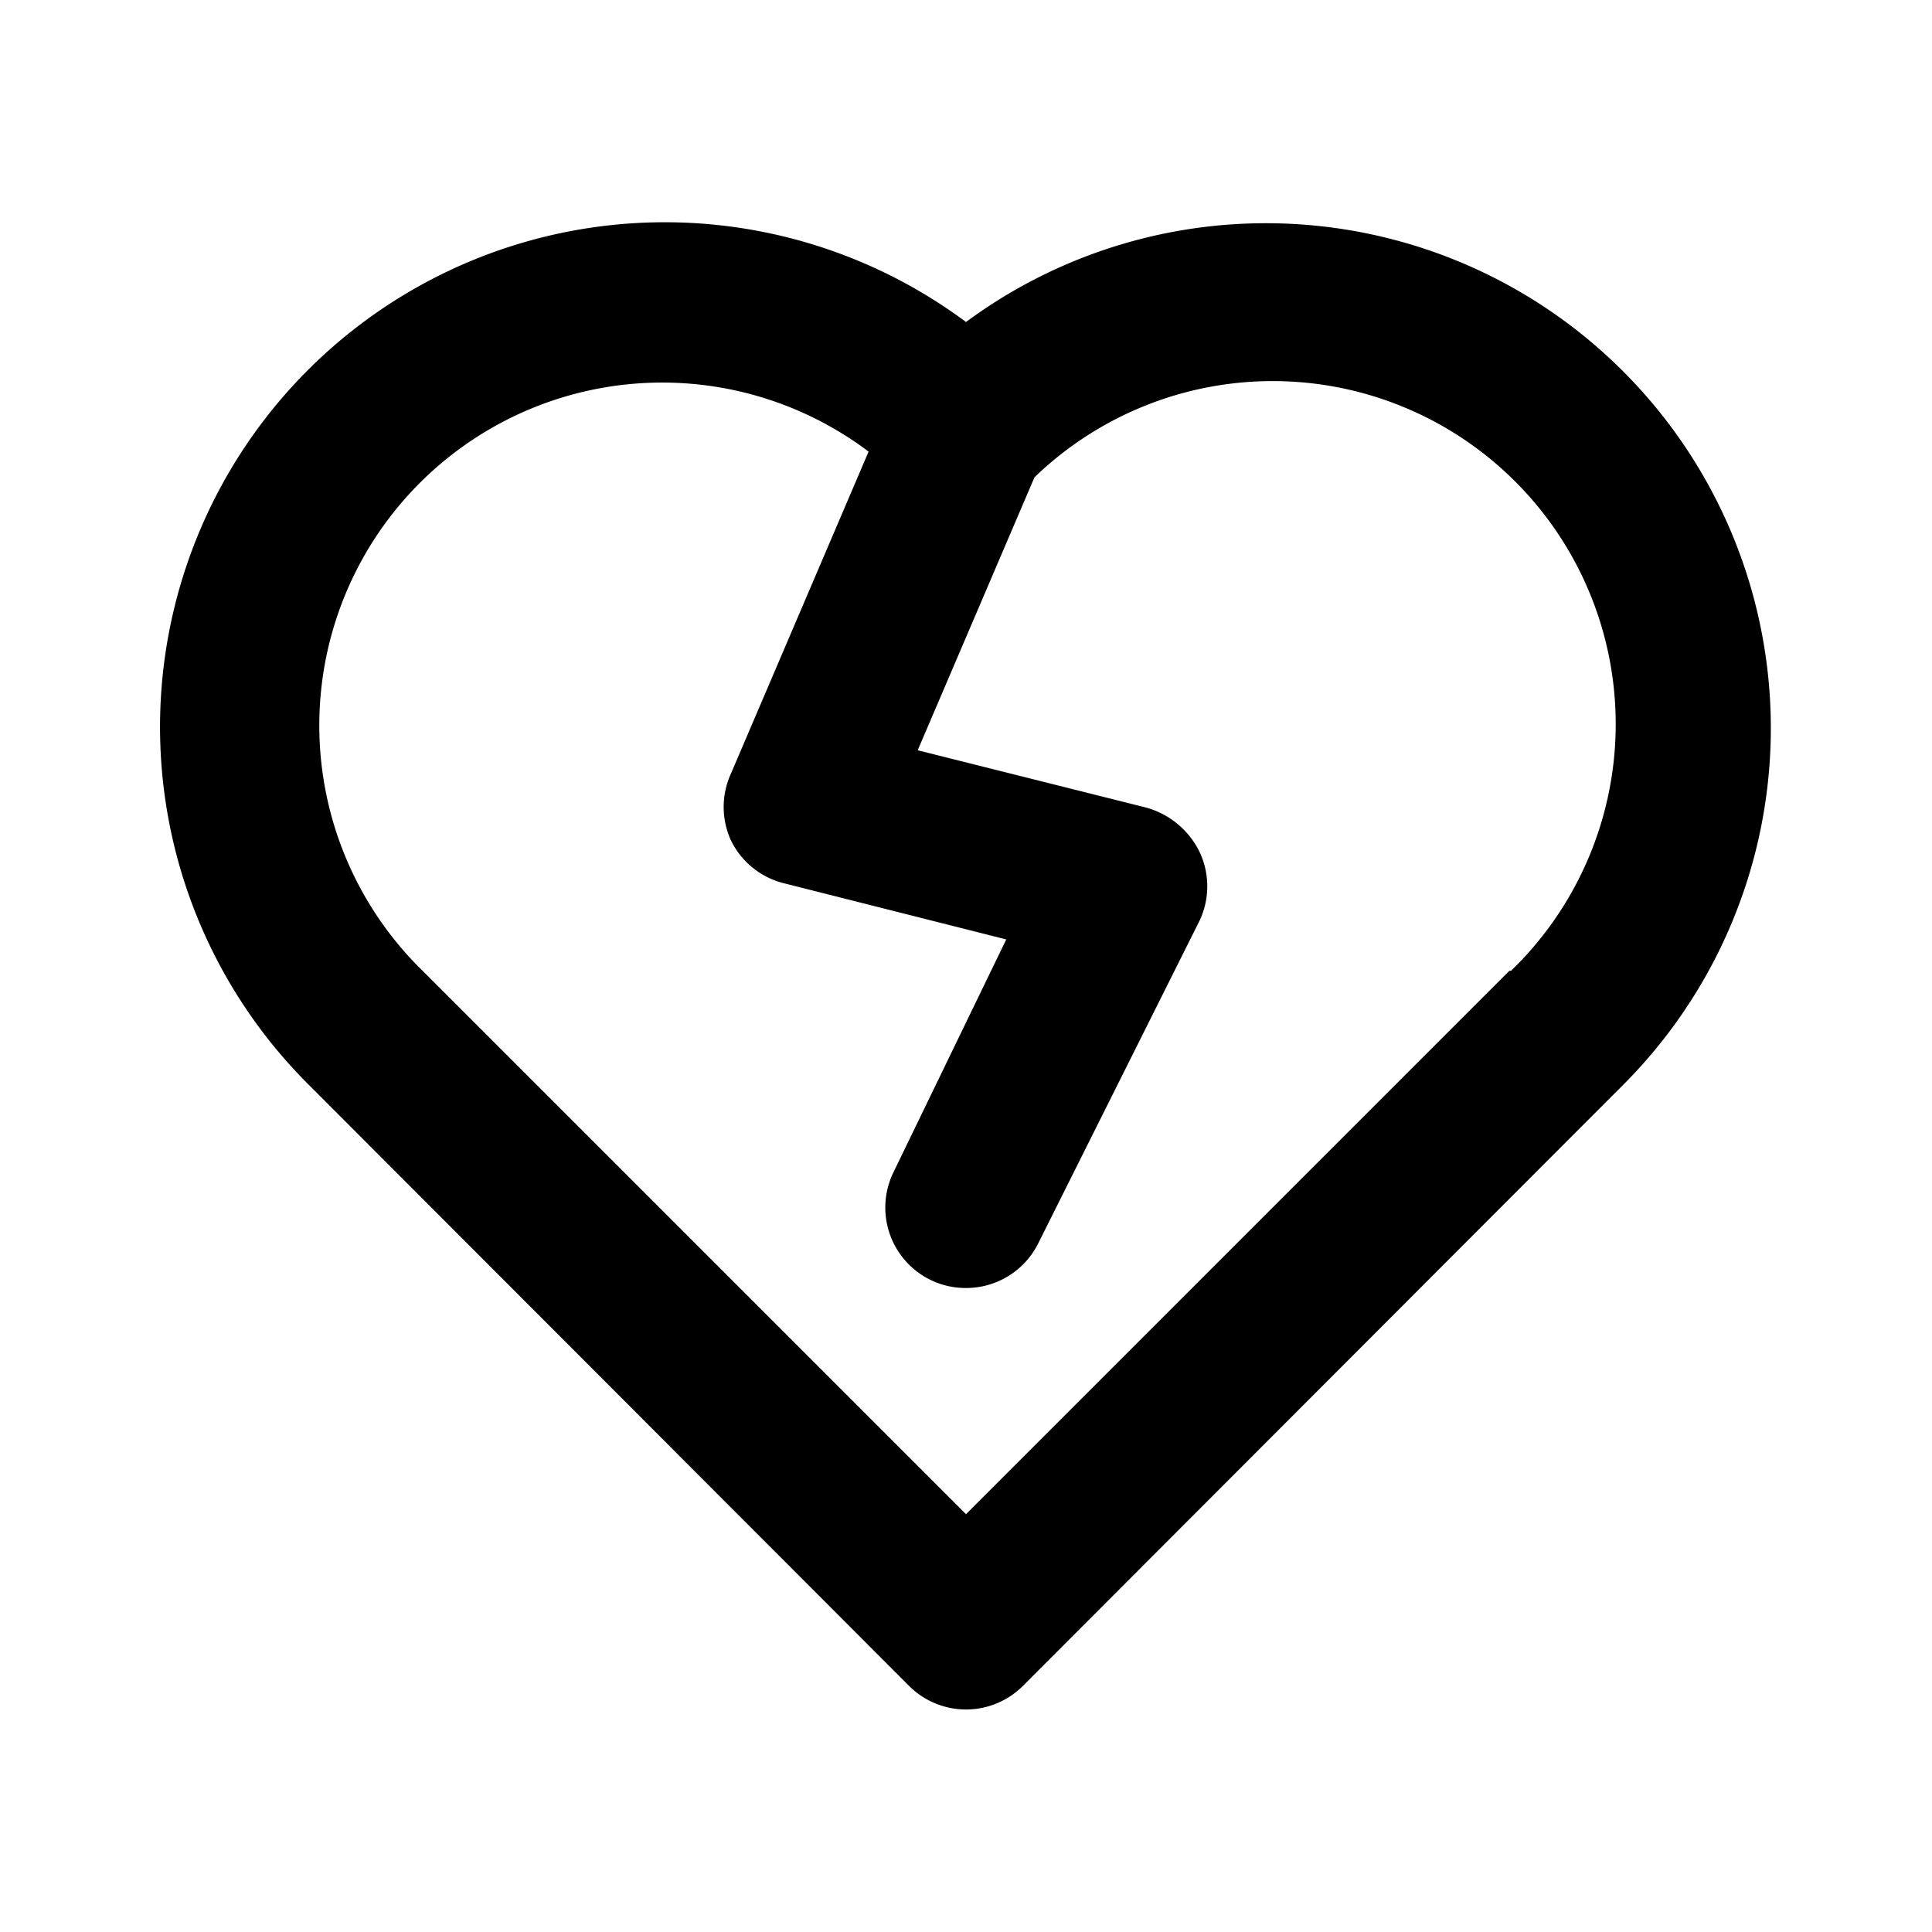 <svg xmlns="http://www.w3.org/2000/svg" viewBox="0 0 24 24"><path d="M20.16 4.61A6.27 6.27 0 0012 4a6.27 6.27 0 00-8.16 9.48l7.45 7.46a1 1 0 001.42 0l7.45-7.46a6.27 6.27 0 000-8.87zm-1.41 7.45L12 18.81l-6.75-6.75a4.26 4.26 0 015.54-6.45l-1.71 4a1 1 0 000 .83 1 1 0 00.65.53l2.77.7-1.4 2.89a1 1 0 00.46 1.34 1 1 0 00.44.1 1 1 0 00.9-.56l2-4a1 1 0 000-.86 1.05 1.05 0 00-.67-.55l-2.83-.71 1.45-3.39a4.26 4.26 0 015.92 6.13z"/></svg>